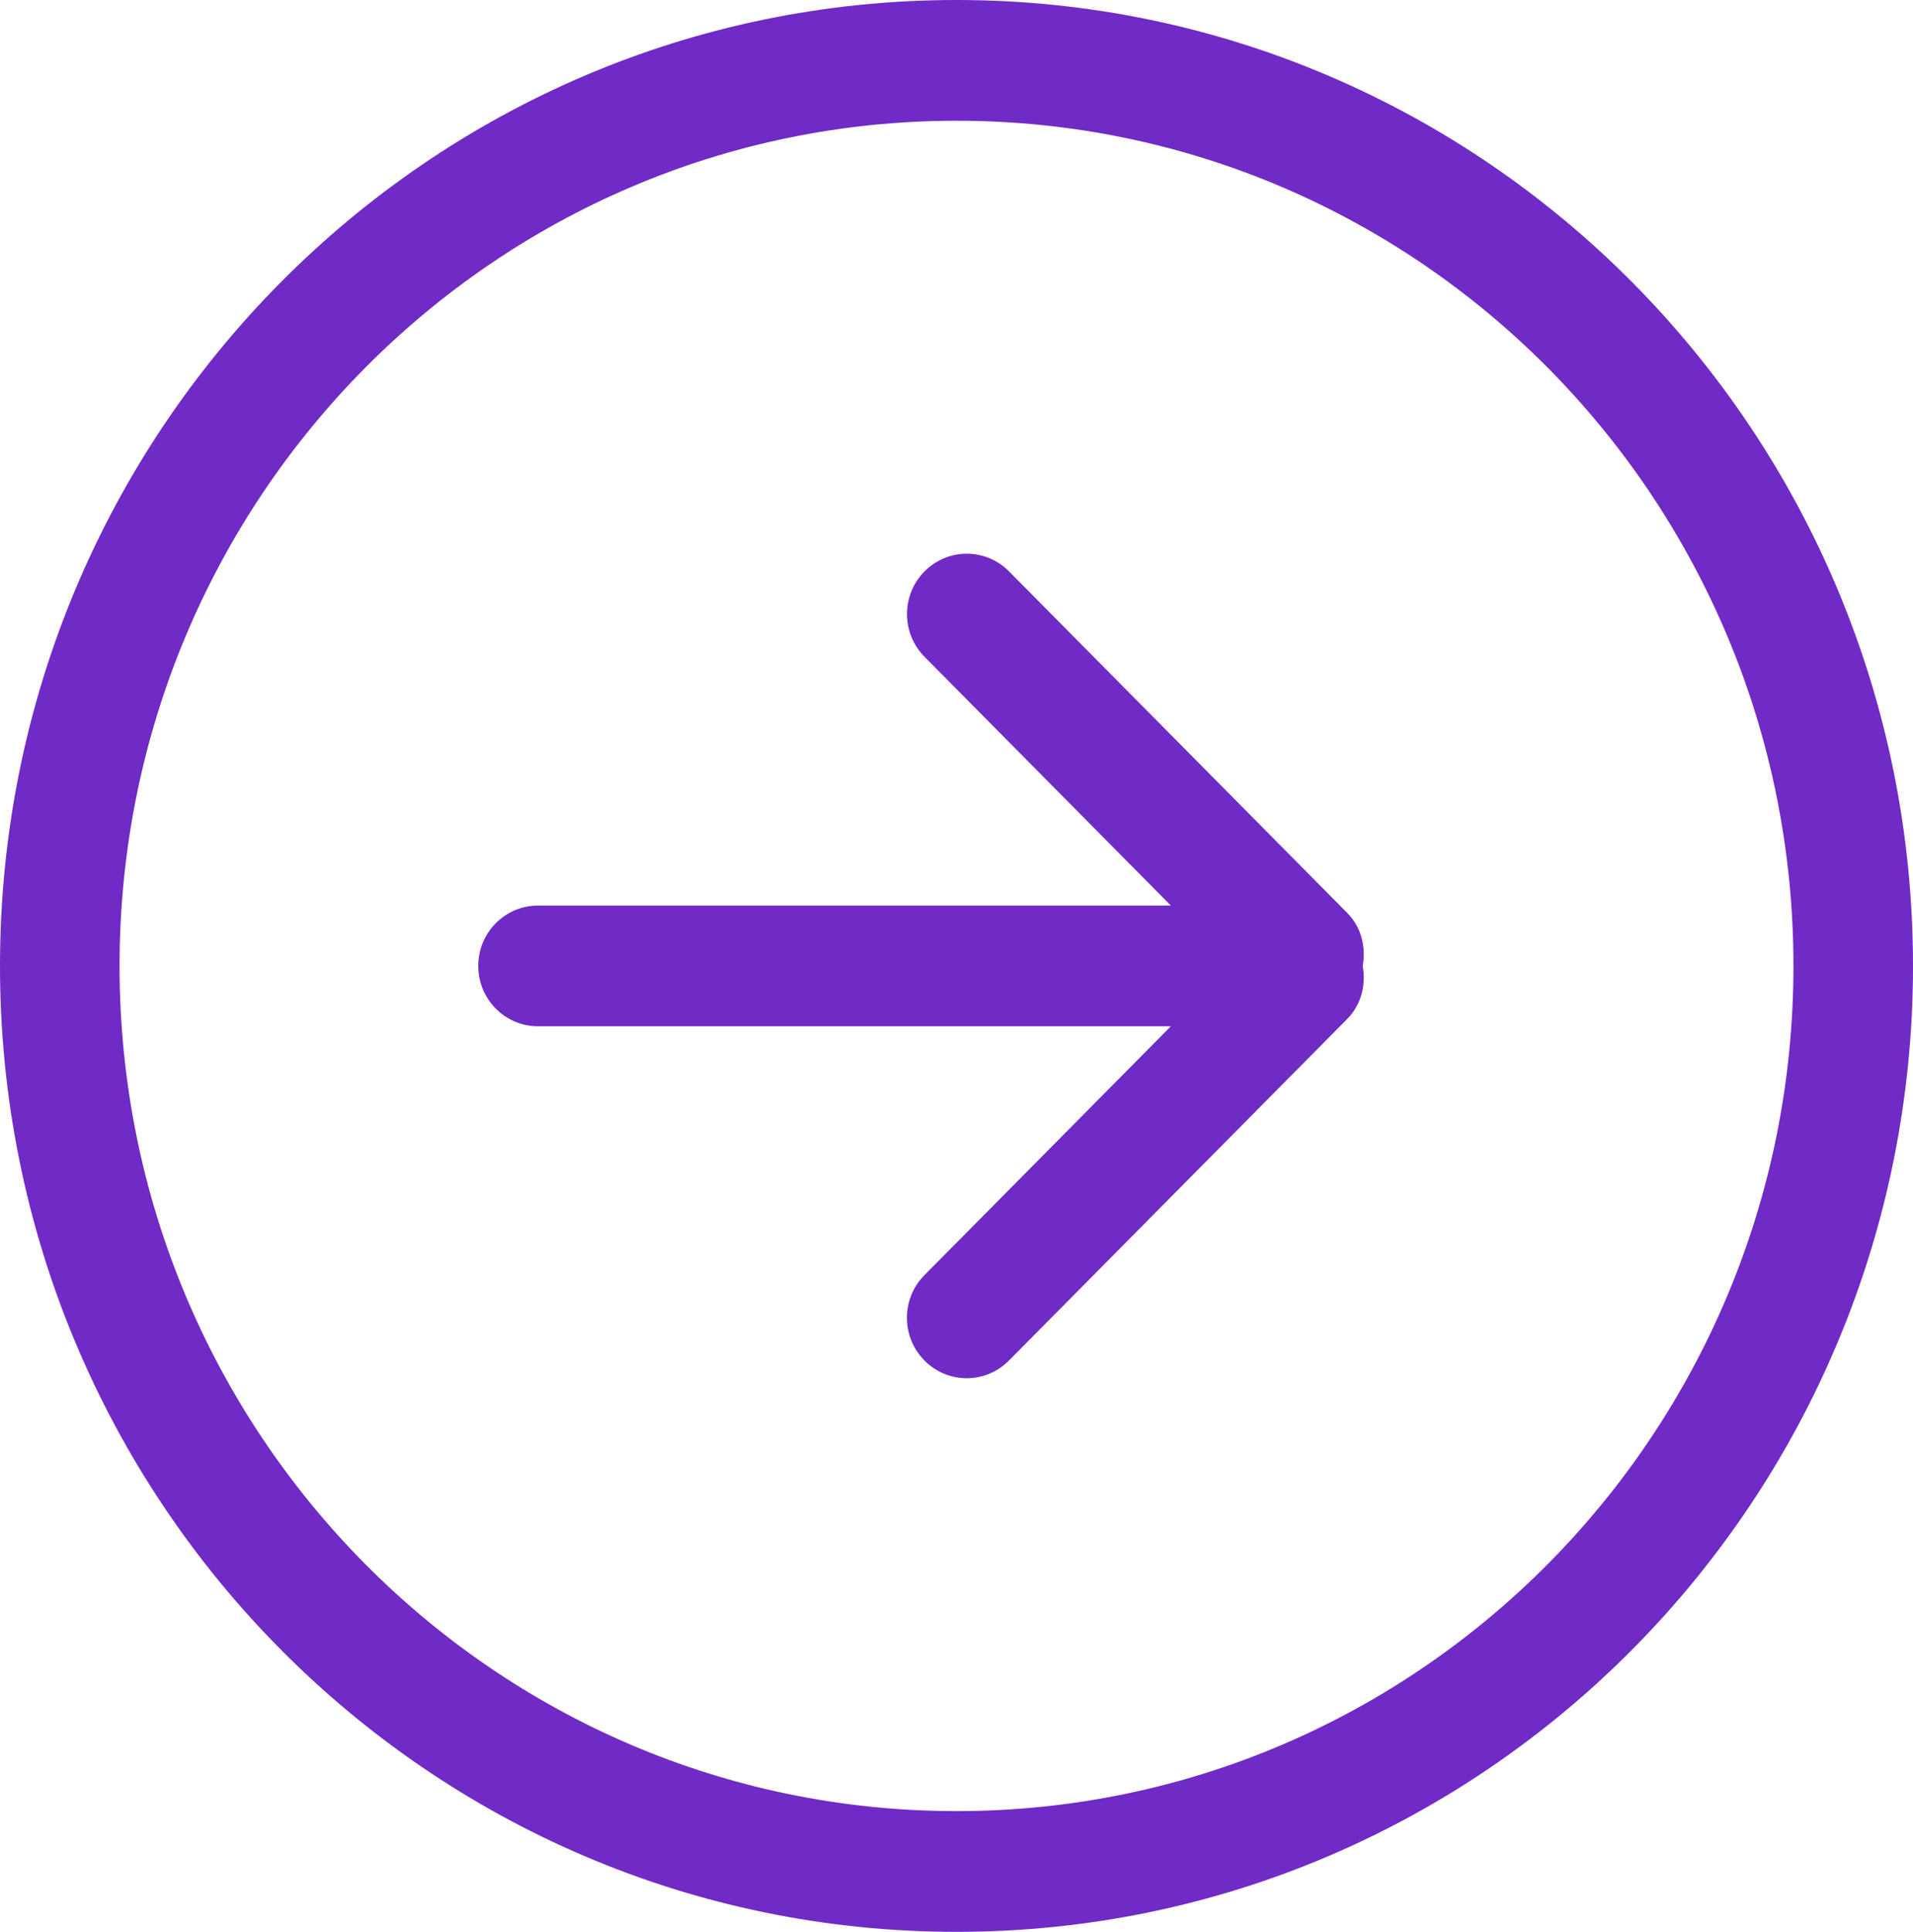<?xml version="1.0" encoding="UTF-8"?> <svg xmlns="http://www.w3.org/2000/svg" width="105" height="106" viewBox="0 0 105 106" fill="none"> <g clip-path="url(#clip0_422_36)"> <path d="M29.531 49.688H64.266L50.745 36.037C49.462 34.742 49.462 32.645 50.745 31.353C52.028 30.058 54.105 30.058 55.384 31.353L73.946 50.092C74.731 50.883 74.977 51.973 74.796 53C74.977 54.027 74.731 55.117 73.943 55.912L55.381 74.65C54.098 75.946 52.021 75.946 50.741 74.65C49.458 73.355 49.458 71.258 50.741 69.967L64.266 56.312H29.531C27.72 56.312 26.25 54.828 26.25 53C26.25 51.172 27.72 49.688 29.531 49.688ZM52.5 0C81.496 0 105 23.727 105 53C105 82.269 81.496 106 52.5 106C23.503 106 -2.86102e-06 82.269 -2.86102e-06 53C-2.86102e-06 23.727 23.503 0 52.5 0ZM52.5 99.375C77.871 99.375 98.438 78.612 98.438 53C98.438 27.388 77.871 6.625 52.5 6.625C27.129 6.625 6.562 27.388 6.562 53C6.562 78.612 27.129 99.375 52.5 99.375Z" fill="#702AC6"></path> </g> <defs> <clipPath id="clip0_422_36"> <rect width="105" height="106" fill="white" transform="matrix(-1 0 0 1 105 0)"></rect> </clipPath> </defs> </svg> 